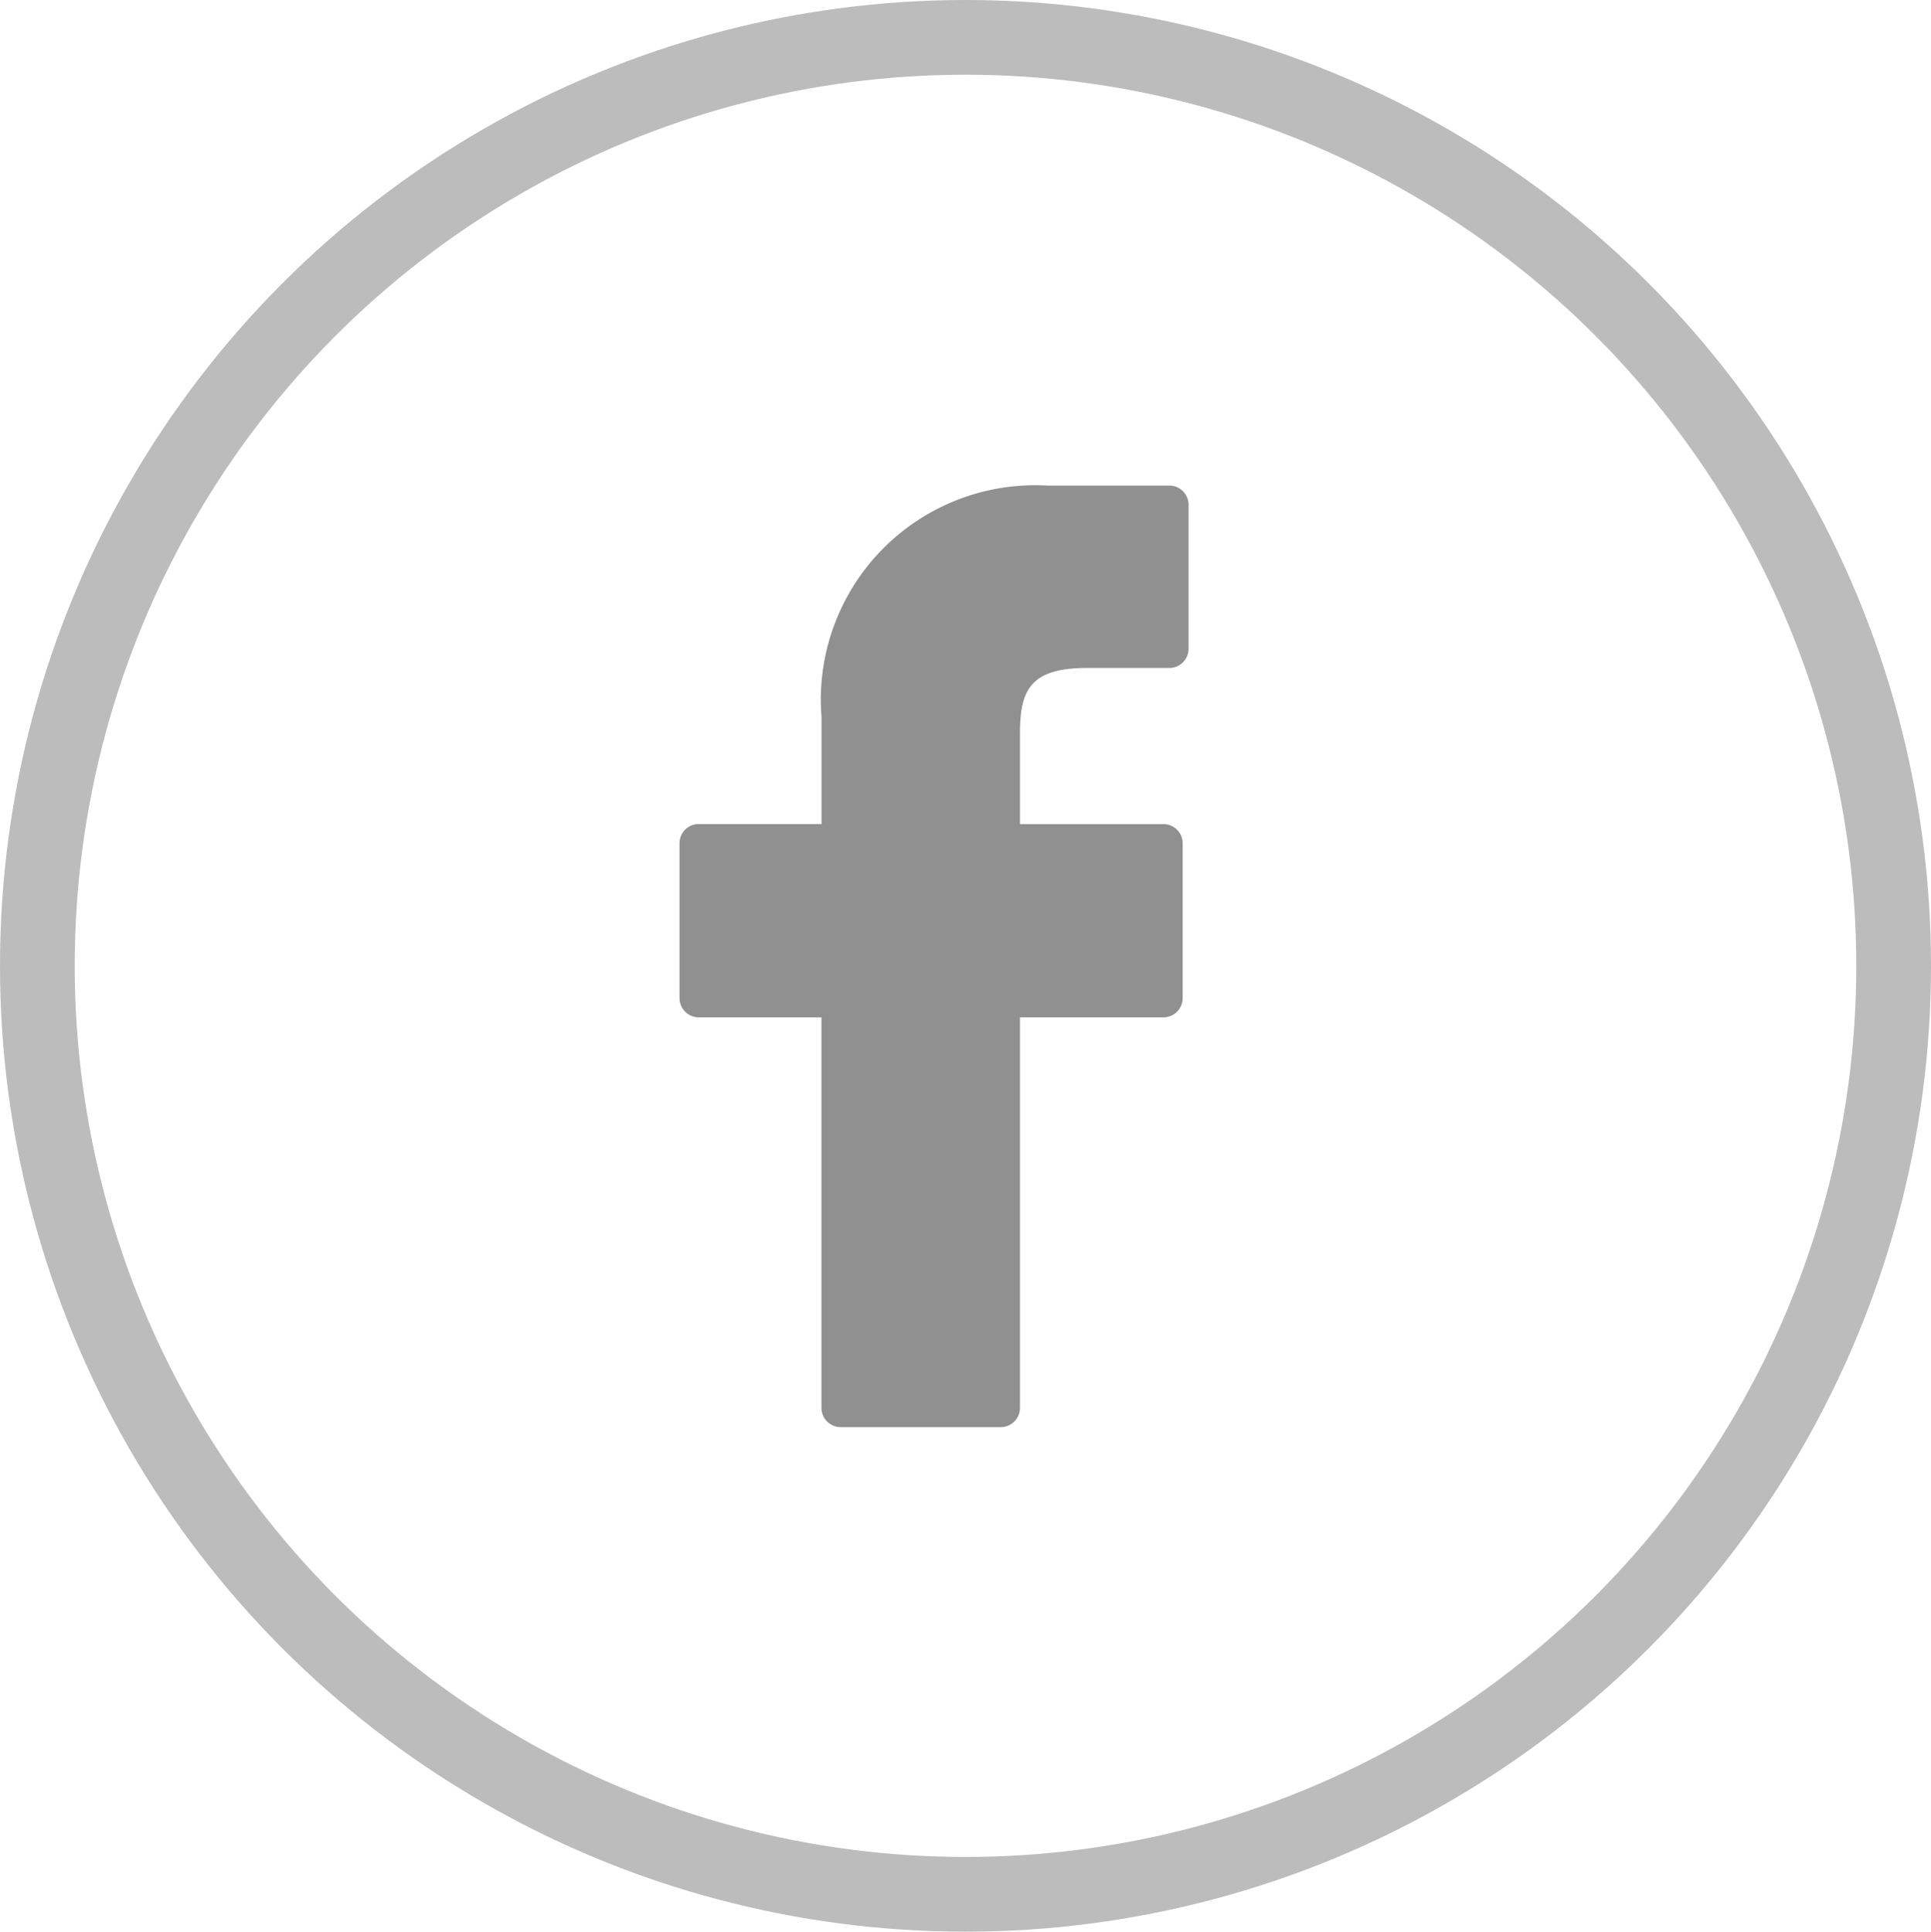<svg xmlns="http://www.w3.org/2000/svg" width="25.848" height="25.854" viewBox="0 0 25.848 25.854">
  <g id="Grupo_993" data-name="Grupo 993" transform="translate(-393 -1036)">
    <g id="Grupo_612" data-name="Grupo 612" transform="translate(393 1036)">
      <g id="Elipse_214" data-name="Elipse 214" fill="none" stroke="#bcbcbc" stroke-width="1">
        <ellipse cx="12.924" cy="12.927" rx="12.924" ry="12.927" stroke="none"/>
        <ellipse cx="12.924" cy="12.927" rx="12.424" ry="12.427" fill="none"/>
      </g>
    </g>
    <g id="Grupo_613" data-name="Grupo 613" transform="translate(402.096 1042.499)">
      <path id="Trazado_1" data-name="Trazado 1" d="M28.632,0,27,0a2.87,2.87,0,0,0-3.022,3.1v1.43H22.334a.257.257,0,0,0-.257.257V6.86a.257.257,0,0,0,.257.257h1.643v5.228a.257.257,0,0,0,.257.257h2.143a.257.257,0,0,0,.257-.257V7.117h1.921a.257.257,0,0,0,.257-.257V4.788a.257.257,0,0,0-.257-.257H26.634V3.319c0-.583.139-.878.9-.878h1.1a.257.257,0,0,0,.257-.257V.26A.257.257,0,0,0,28.632,0Z" transform="translate(-22.077)" fill="#909090"/>
    </g>
  </g>
</svg>

